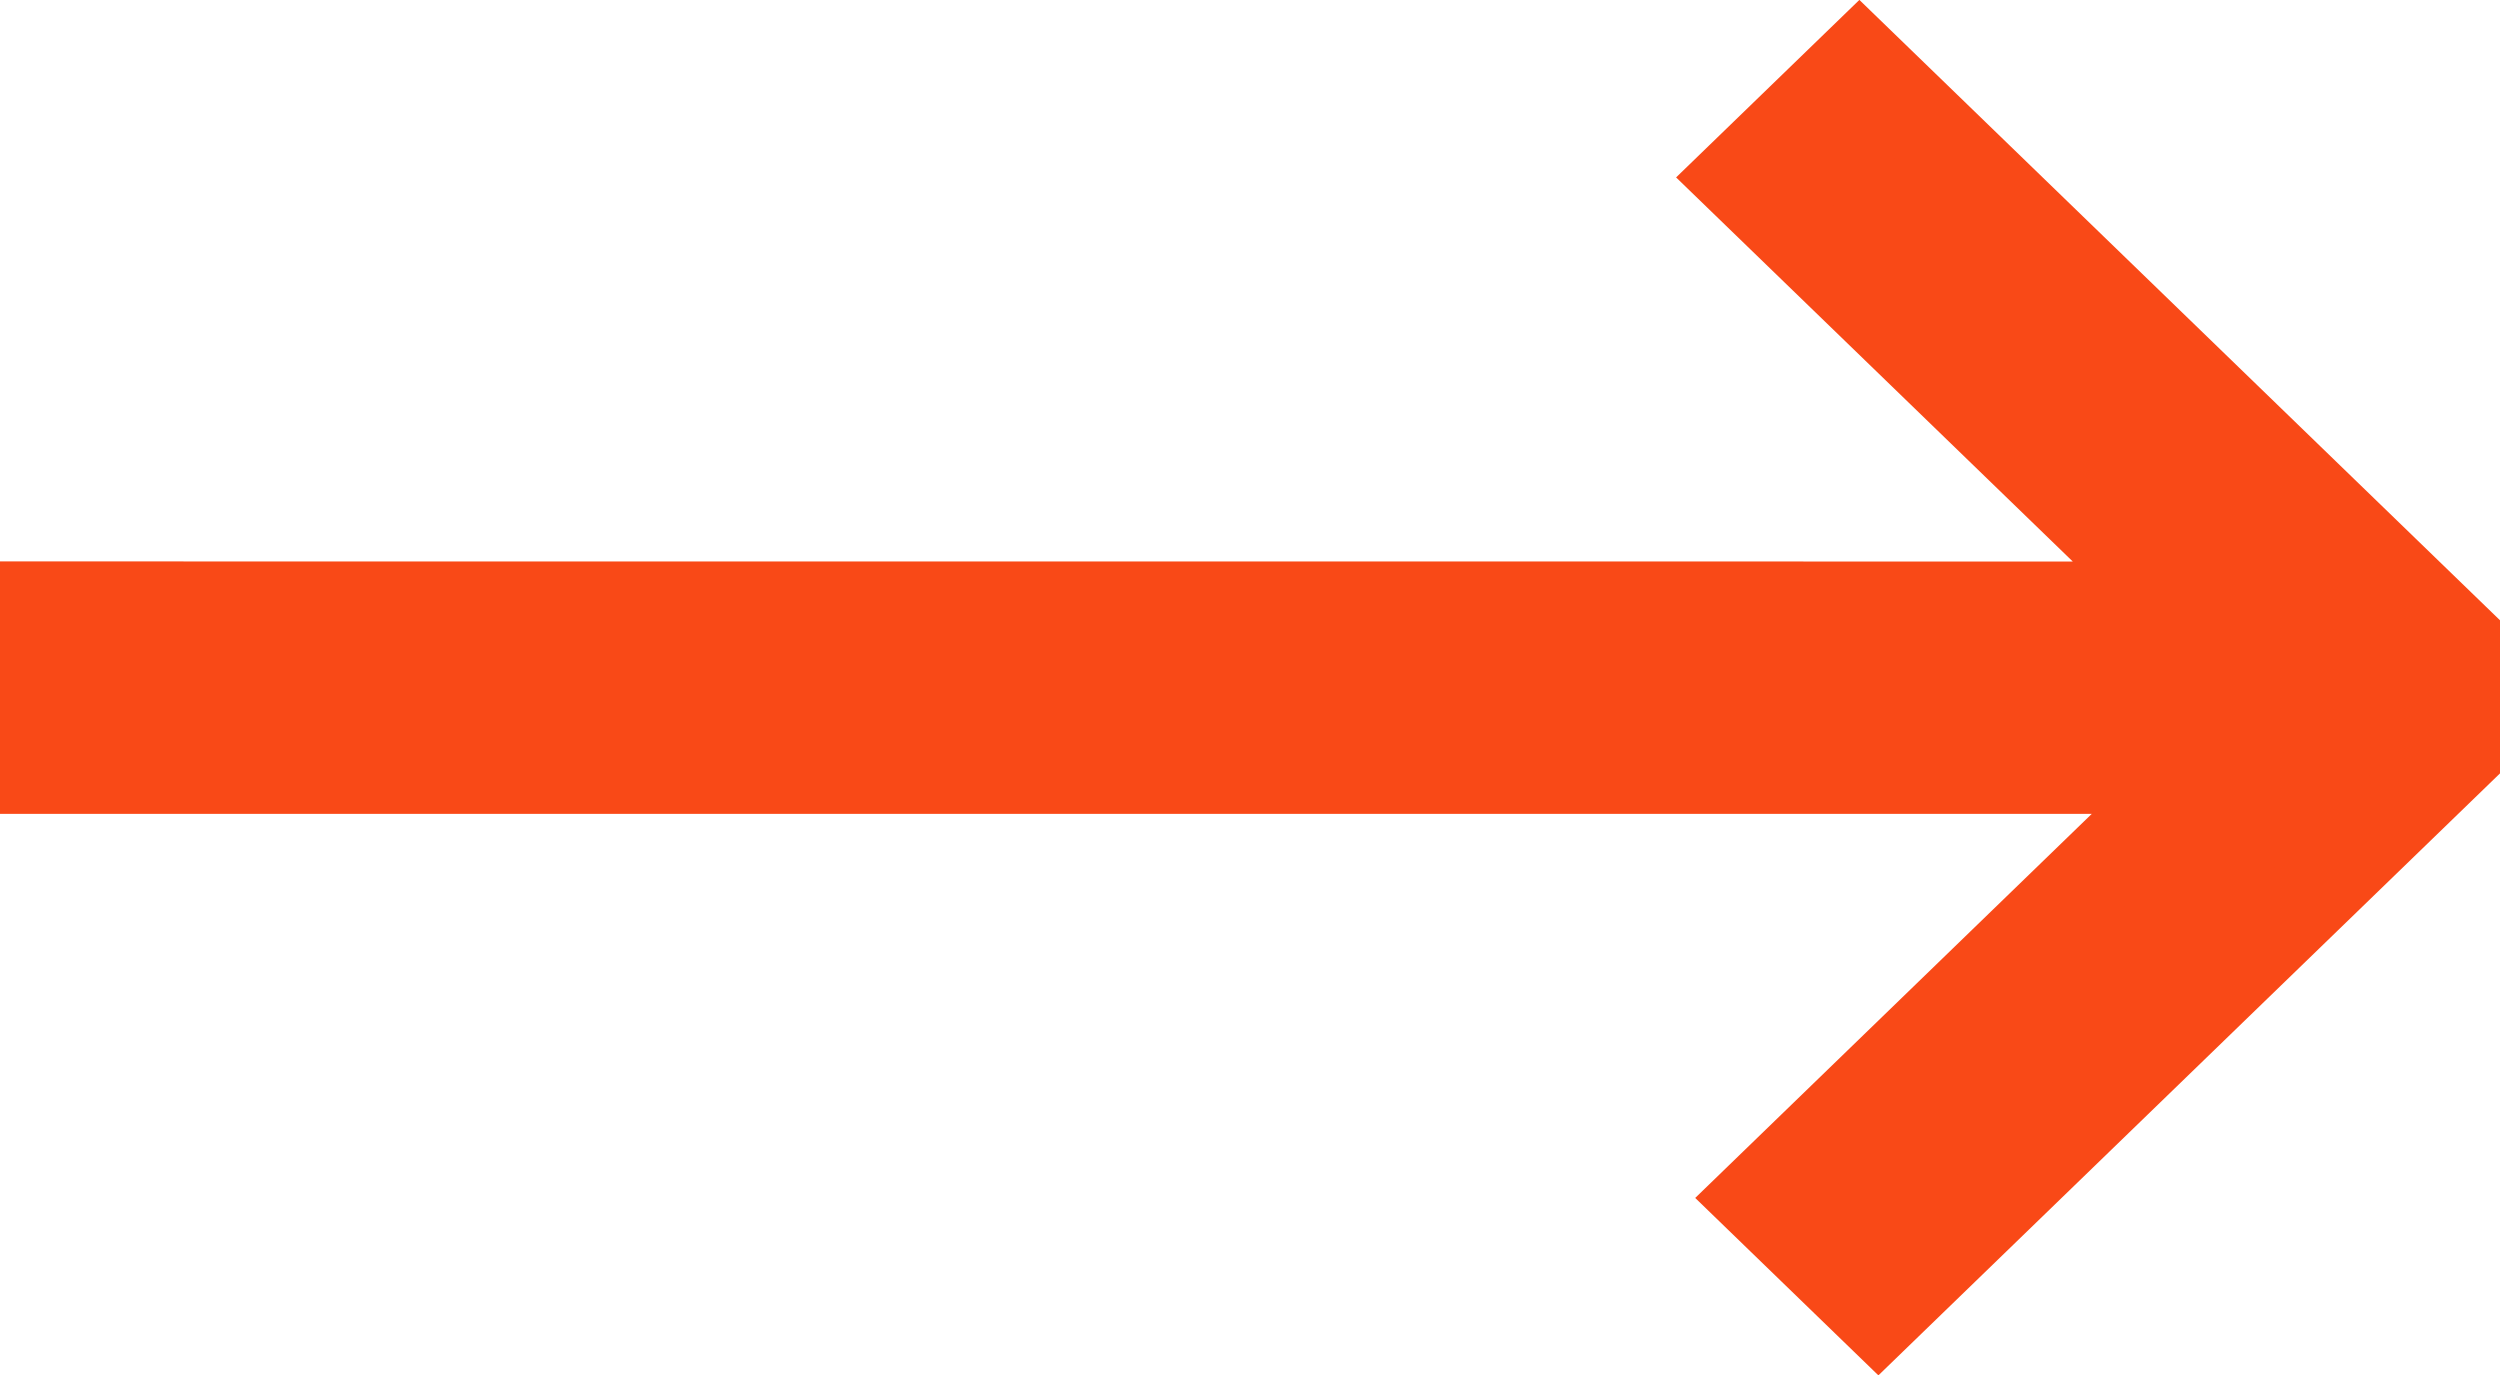 <?xml version="1.0" encoding="UTF-8"?>
<svg width="28px" height="15.405px" viewBox="0 0 28 15.405" version="1.1" xmlns="http://www.w3.org/2000/svg" xmlns:xlink="http://www.w3.org/1999/xlink">
    <title>CTA Arrow Light</title>
    <g id="Website-Design" stroke="none" stroke-width="1" fill="none" fill-rule="evenodd">
        <g id="Guildhawk---Blog-Overview-Page-Design---02---20230729" transform="translate(-1277.006, -1310.798)" fill="#F94917" stroke="#F94917">
            <g id="Blog-Posts" transform="translate(135, 840)">
                <g id="Blog-Post-02" transform="translate(800, 0)">
                    <g id="Read-Time-and-CTA" transform="translate(0, 449)">
                        <path d="M356.92,16 L356.919,39.95 L361.721,34.991 L363.013,36.325 L356.549,43 L355.258,43 L349,36.538 L350.291,35.205 L355.093,40.163 L355.093,16 L356.92,16 Z" id="CTA-Arrow-Light" transform="translate(356.006, 29.5) rotate(-90) translate(-356.006, -29.5)"></path>
                    </g>
                </g>
            </g>
        </g>
    </g>
</svg>